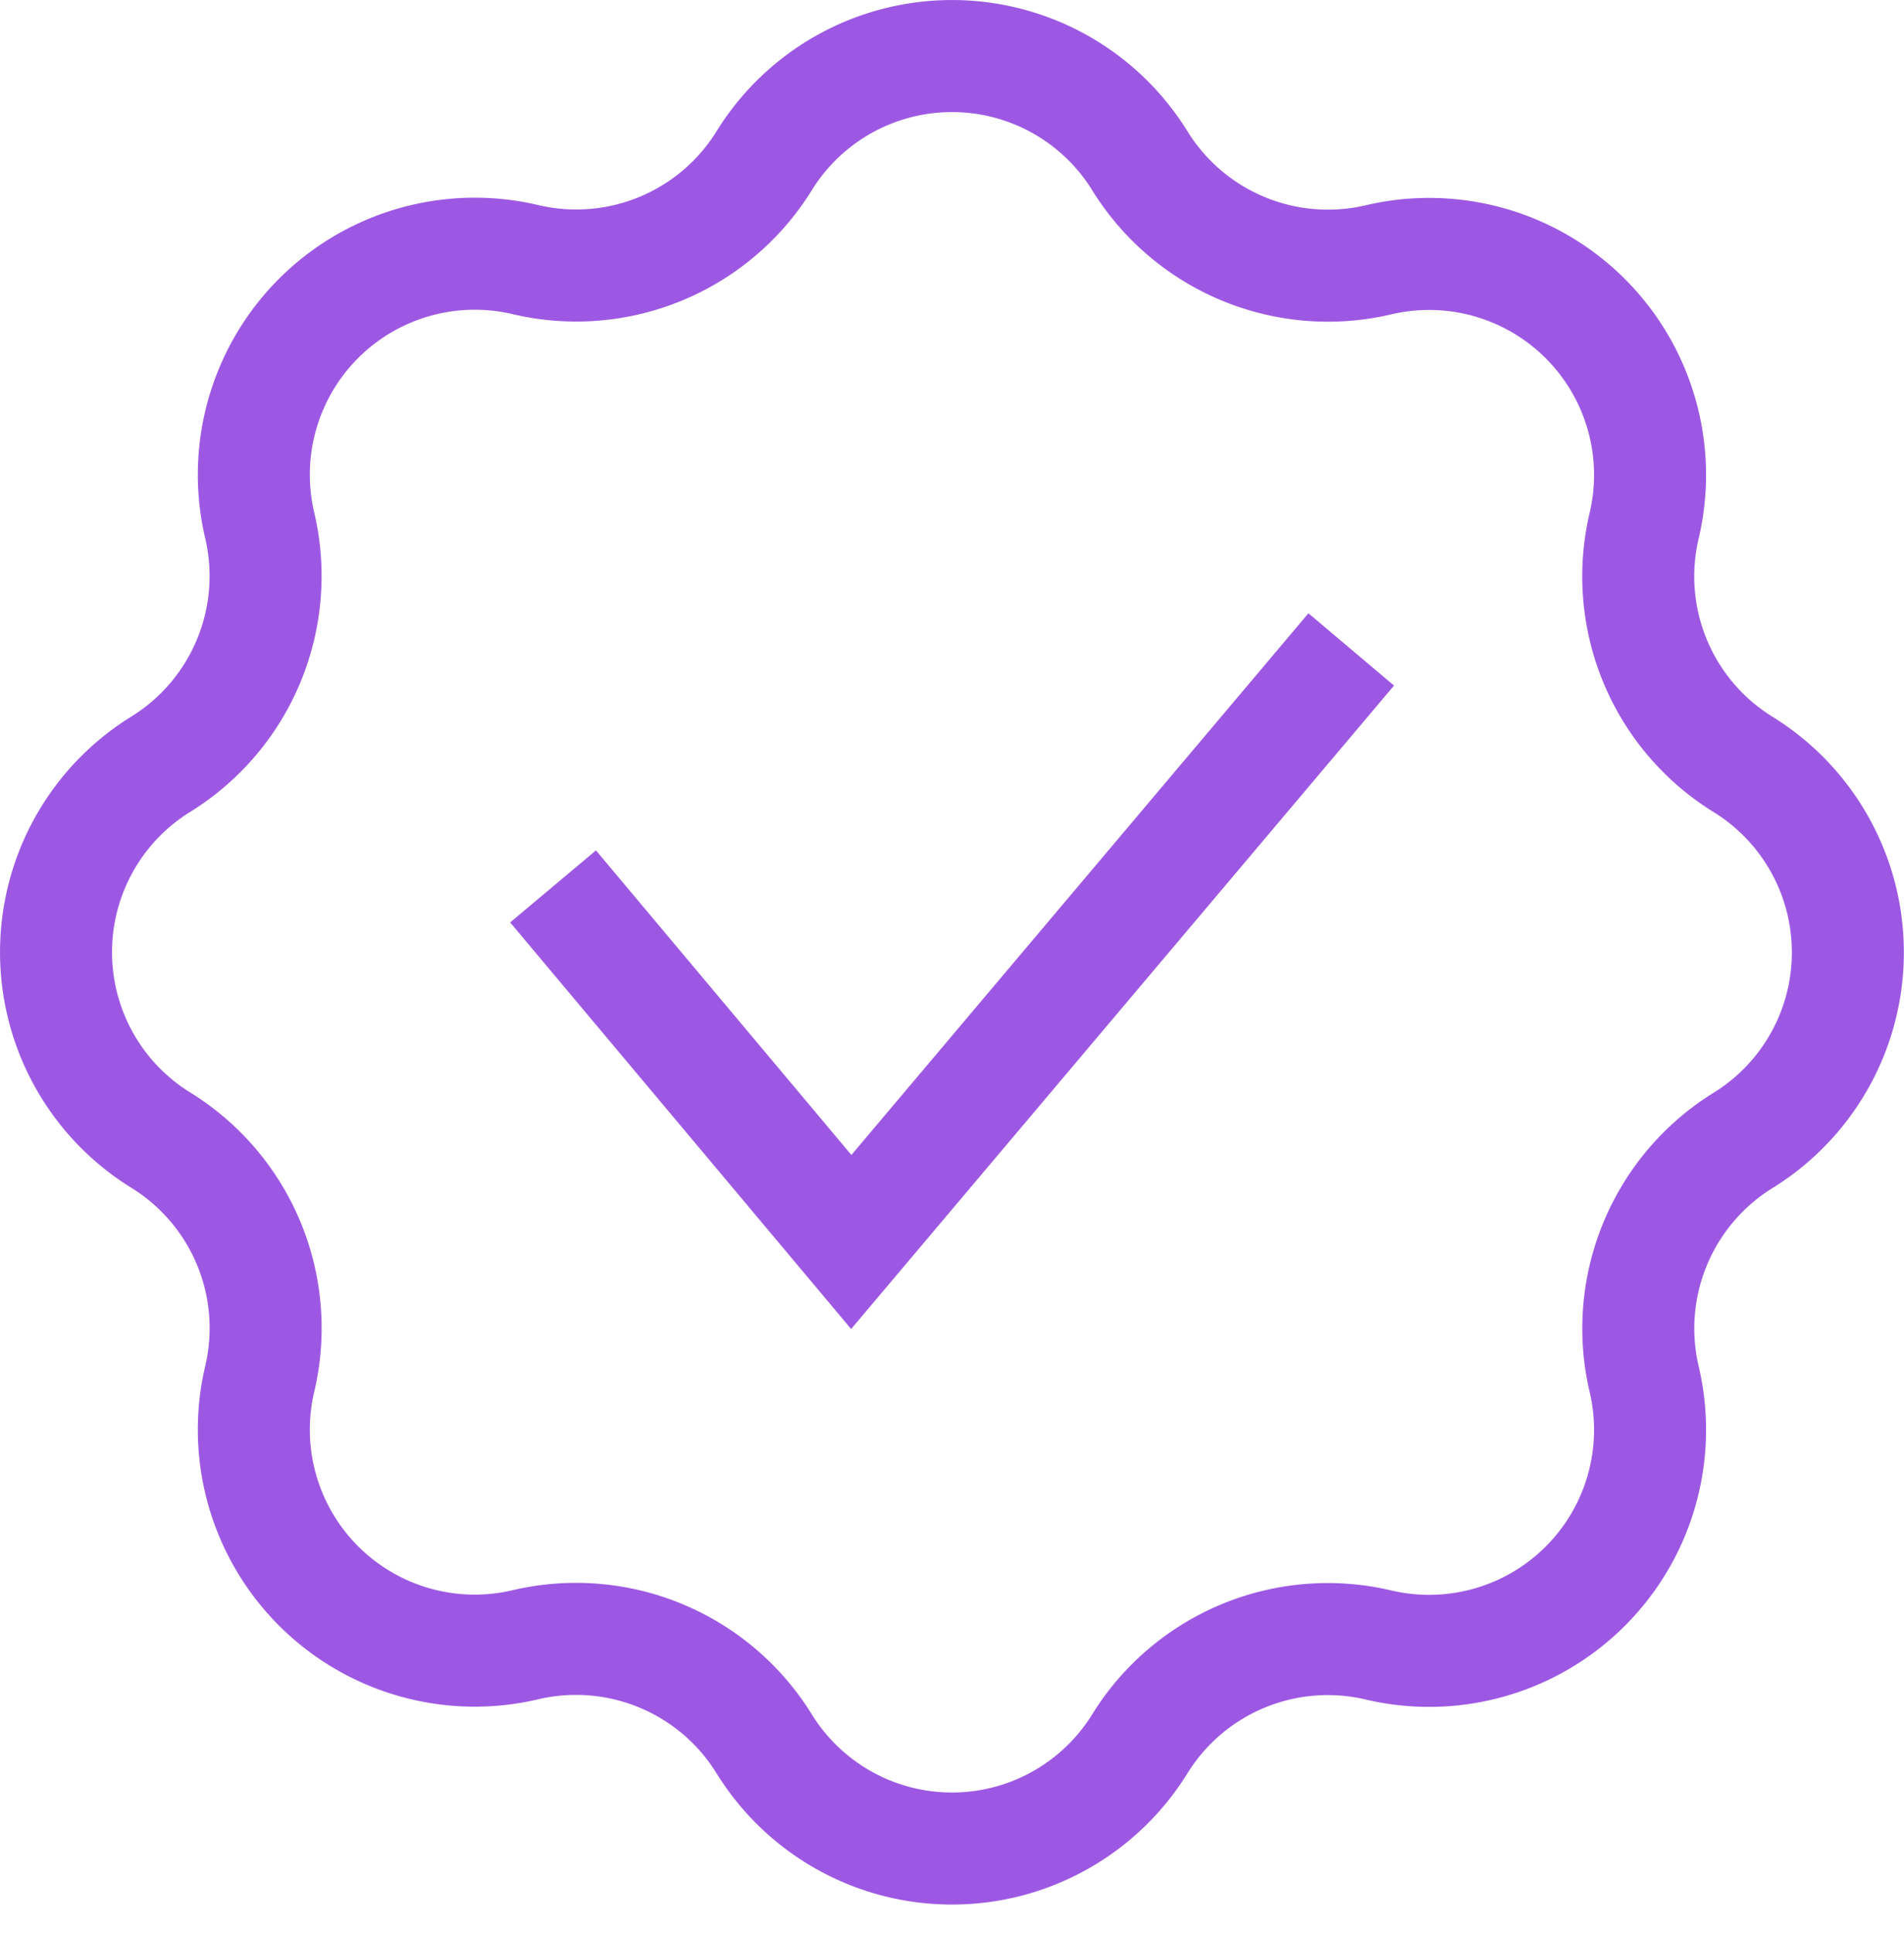 <?xml version="1.0" encoding="UTF-8"?> <svg xmlns="http://www.w3.org/2000/svg" width="34" height="34.5" viewBox="0 0 34 34.5"><g id="Group_1130" data-name="Group 1130" transform="translate(-392.999 -561.369)"><rect id="Rectangle_555" data-name="Rectangle 555" width="32" height="32" transform="translate(393.866 563.869)" fill="none"></rect><g id="Layer_1-2" transform="translate(393.514 561.874)"><path id="Path_527" data-name="Path 527" d="M19.84,2.366h0A3.95,3.95,0,0,0,24.1,4.133h0a3.945,3.945,0,0,1,4.745,4.745h0a3.943,3.943,0,0,0,1.767,4.262h0a3.944,3.944,0,0,1,0,6.71h0a3.95,3.95,0,0,0-1.767,4.262h0A3.945,3.945,0,0,1,24.1,28.857h0A3.947,3.947,0,0,0,19.84,30.62h0a3.944,3.944,0,0,1-6.71,0h0a3.95,3.95,0,0,0-4.262-1.767h0a3.945,3.945,0,0,1-4.745-4.745h0a3.943,3.943,0,0,0-1.767-4.262h0a3.944,3.944,0,0,1,0-6.71h0A3.95,3.95,0,0,0,4.123,8.874h0A3.945,3.945,0,0,1,8.868,4.129h0A3.947,3.947,0,0,0,13.13,2.366h0a3.944,3.944,0,0,1,6.71,0Z" fill="none" stroke="#9d58e3" stroke-miterlimit="10" stroke-width="2"></path><path id="Path_528" data-name="Path 528" d="M19.77,27.74l5.325,6.347L34.023,23.51" transform="translate(-10.409 -12.423)" fill="none" stroke="#9d58e3" stroke-miterlimit="10" stroke-width="2"></path></g></g></svg> 